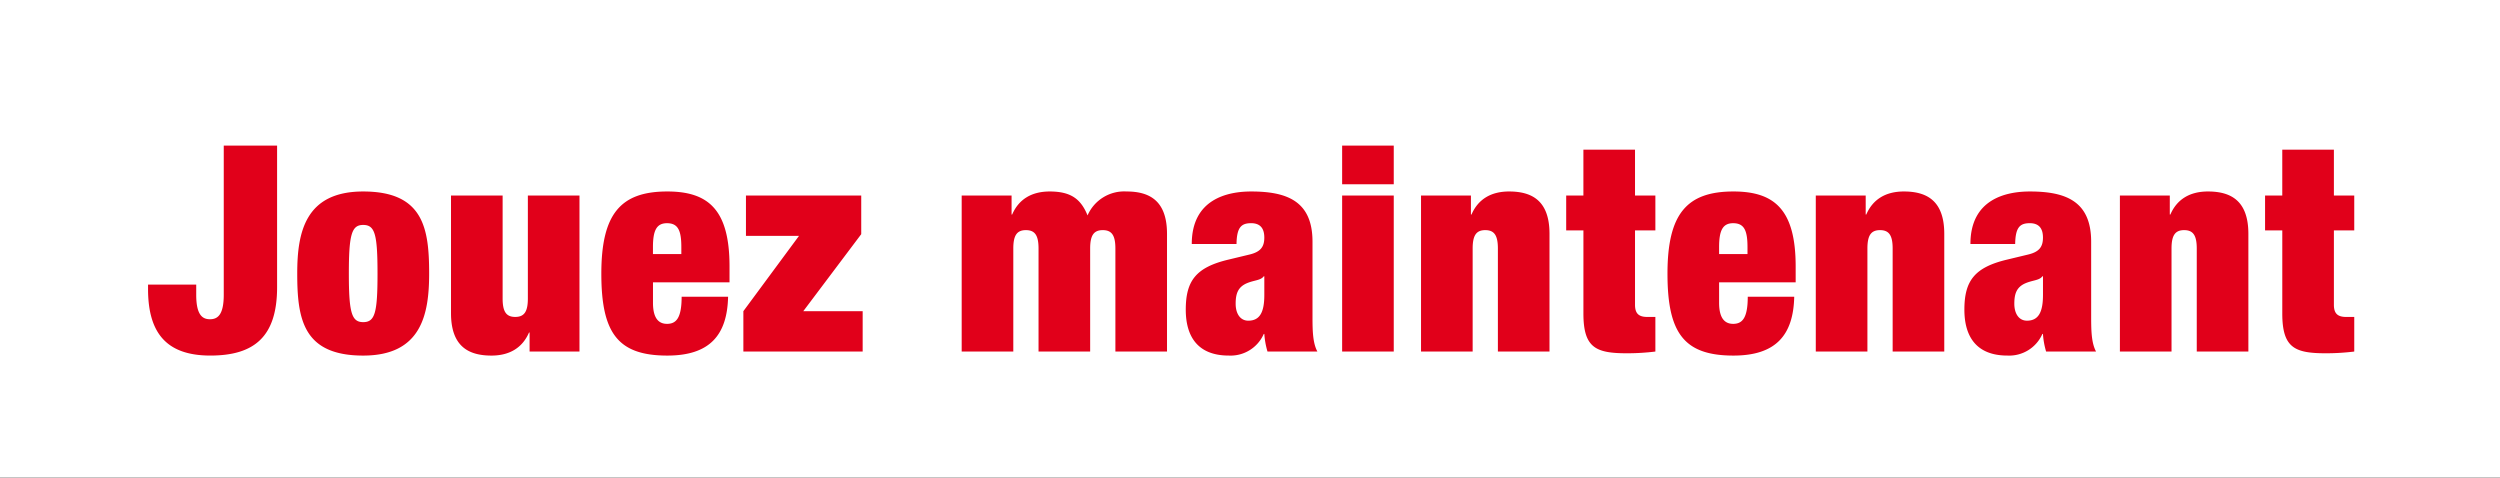 <svg xmlns="http://www.w3.org/2000/svg" width="445" height="85" viewBox="0 0 445 85">
  <rect x="0" y="0" width="445" height="85" fill="#333333" stroke="none"/>
  <defs>
    <style>
      .cls-1 {
        fill: #fff;
      }

      .cls-1, .cls-2 {
        fill-rule: evenodd;
      }

      .cls-2 {
        fill: #e1001a;
      }
    </style>
  </defs>
  <path id="Rechteck_1" data-name="Rechteck 1" class="cls-1" d="M-0.006-.015H445.02V84.99H-0.006V-0.015Z"/>
  <path id="Jouez_maintenant" data-name="Jouez maintenant" class="cls-2" d="M39.828,25.922v26.54c0,3.491-1.021,4.364-2.45,4.364s-2.45-.873-2.45-4.364v-1.8H26.352v0.77c0,7.649,3.114,11.858,11.077,11.858,7.81,0,11.893-3.337,11.893-12.166V25.922H39.828ZM62.095,48.714c0-7.033.511-8.675,2.552-8.675,2.093,0,2.552,1.643,2.552,8.676,0,6.982-.459,8.624-2.552,8.624C62.605,57.338,62.095,55.7,62.095,48.714Zm14.293,0c0-8.008-.97-14.63-11.74-14.63-10.362,0-11.74,7.341-11.74,14.579,0,8.008.97,14.63,11.74,14.63C75.009,63.293,76.387,55.952,76.387,48.714Zm3.892,7.033c0,5.955,3.165,7.546,7.2,7.546,3.216,0,5.513-1.386,6.687-4.107h0.1v3.388h8.881V34.8H93.959V53.129c0,2.31-.613,3.285-2.246,3.285s-2.246-.975-2.246-3.285V34.8H80.279V55.747Zm41-10.524h-5.054V43.991c0-2.926.613-4.261,2.5-4.261,1.99,0,2.552,1.335,2.552,4.261v1.232Zm8.575,5.031V47.431c0-10.062-3.726-13.347-11.076-13.347-8.321,0-11.741,4-11.741,14.63,0,10.524,2.91,14.579,11.741,14.579,7.605,0,10.668-3.7,10.821-10.472h-8.269c0,3.8-.97,4.825-2.6,4.825-1.277,0-2.5-.719-2.5-3.747V50.254h13.629Zm2.921-8.265h9.444l-9.9,13.4v7.187h21.235V55.388H142.986L153.3,41.681V34.8h-20.52v7.187ZM184.86,62.575h9.188V44.248c0-2.31.612-3.285,2.246-3.285s2.246,0.975,2.246,3.285V62.575h9.188V41.63c0-5.955-3.165-7.546-7.2-7.546a7.107,7.107,0,0,0-6.943,4.261c-1.174-2.875-2.909-4.261-6.737-4.261-3.216,0-5.513,1.386-6.687,4.107h-0.1V34.8H171.18V62.575h9.188V44.248c0-2.31.612-3.285,2.246-3.285s2.246,0.975,2.246,3.285V62.575Zm37.333-5.493c-1.378,0-2.246-1.181-2.246-3.029s0.459-2.926,1.888-3.593c1.379-.616,2.553-0.513,3.114-1.283h0.1v3.337C225.051,55.593,224.235,57.082,222.193,57.082Zm12.3,5.493c-0.766-1.437-.868-3.388-0.868-6.006V43.016c0-7.187-4.492-8.932-10.924-8.932-4.185,0-10.566,1.335-10.566,9.343H220.1c0.051-2.926.817-3.7,2.6-3.7,1.583,0,2.348.873,2.348,2.567s-0.714,2.567-2.7,3.029l-3.624.873c-5.87,1.386-7.657,3.8-7.657,8.932,0,4.723,2.093,8.162,7.657,8.162a6.453,6.453,0,0,0,6.227-3.85h0.1a14.2,14.2,0,0,0,.562,3.131H234.5ZM238.9,32.8h9.188V25.922H238.9V32.8Zm0,29.774h9.188V34.8H238.9V62.575Zm14.044,0h9.188V44.248c0-2.31.612-3.285,2.246-3.285s2.246,0.975,2.246,3.285V62.575h9.188V41.63c0-5.955-3.165-7.546-7.2-7.546-3.216,0-5.513,1.386-6.687,4.107h-0.1V34.8h-8.882V62.575Zm25.841-21.561h3.063V55.8c0,6.16,2.246,7.084,7.809,7.084a42.185,42.185,0,0,0,5-.308v-6.16h-1.429c-1.481,0-2.195-.565-2.195-2.156V41.014h3.624V34.8h-3.624V26.64h-9.188V34.8h-3.063v6.212Zm32.268,4.209H306V43.991c0-2.926.613-4.261,2.5-4.261,1.991,0,2.553,1.335,2.553,4.261v1.232Zm8.575,5.031V47.431c0-10.062-3.726-13.347-11.077-13.347-8.32,0-11.74,4-11.74,14.63,0,10.524,2.91,14.579,11.74,14.579,7.606,0,10.669-3.7,10.822-10.472H311.1c0,3.8-.97,4.825-2.6,4.825-1.276,0-2.5-.719-2.5-3.747V50.254h13.629Zm3.585,12.32H332.4V44.248c0-2.31.612-3.285,2.246-3.285s2.246,0.975,2.246,3.285V62.575h9.188V41.63c0-5.955-3.165-7.546-7.2-7.546-3.215,0-5.512,1.386-6.686,4.107h-0.1V34.8H323.21V62.575Zm37.581-5.493c-1.378,0-2.246-1.181-2.246-3.029s0.459-2.926,1.889-3.593c1.378-.616,2.552-0.513,3.113-1.283h0.1v3.337C363.65,55.593,362.833,57.082,360.791,57.082Zm12.3,5.493c-0.766-1.437-.868-3.388-0.868-6.006V43.016c0-7.187-4.492-8.932-10.923-8.932-4.186,0-10.567,1.335-10.567,9.343H358.7c0.051-2.926.817-3.7,2.6-3.7,1.582,0,2.348.873,2.348,2.567s-0.715,2.567-2.706,3.029l-3.624.873c-5.87,1.386-7.657,3.8-7.657,8.932,0,4.723,2.093,8.162,7.657,8.162a6.452,6.452,0,0,0,6.227-3.85h0.1a14.256,14.256,0,0,0,.561,3.131h8.882Zm4.249,0h9.188V44.248c0-2.31.613-3.285,2.246-3.285s2.246,0.975,2.246,3.285V62.575h9.188V41.63c0-5.955-3.165-7.546-7.2-7.546-3.216,0-5.513,1.386-6.687,4.107h-0.1V34.8h-8.882V62.575Zm25.841-21.561h3.063V55.8c0,6.16,2.246,7.084,7.81,7.084a42.169,42.169,0,0,0,5-.308v-6.16h-1.429c-1.48,0-2.195-.565-2.195-2.156V41.014h3.624V34.8h-3.624V26.64h-9.188V34.8h-3.063v6.212Z"/>
</svg>
